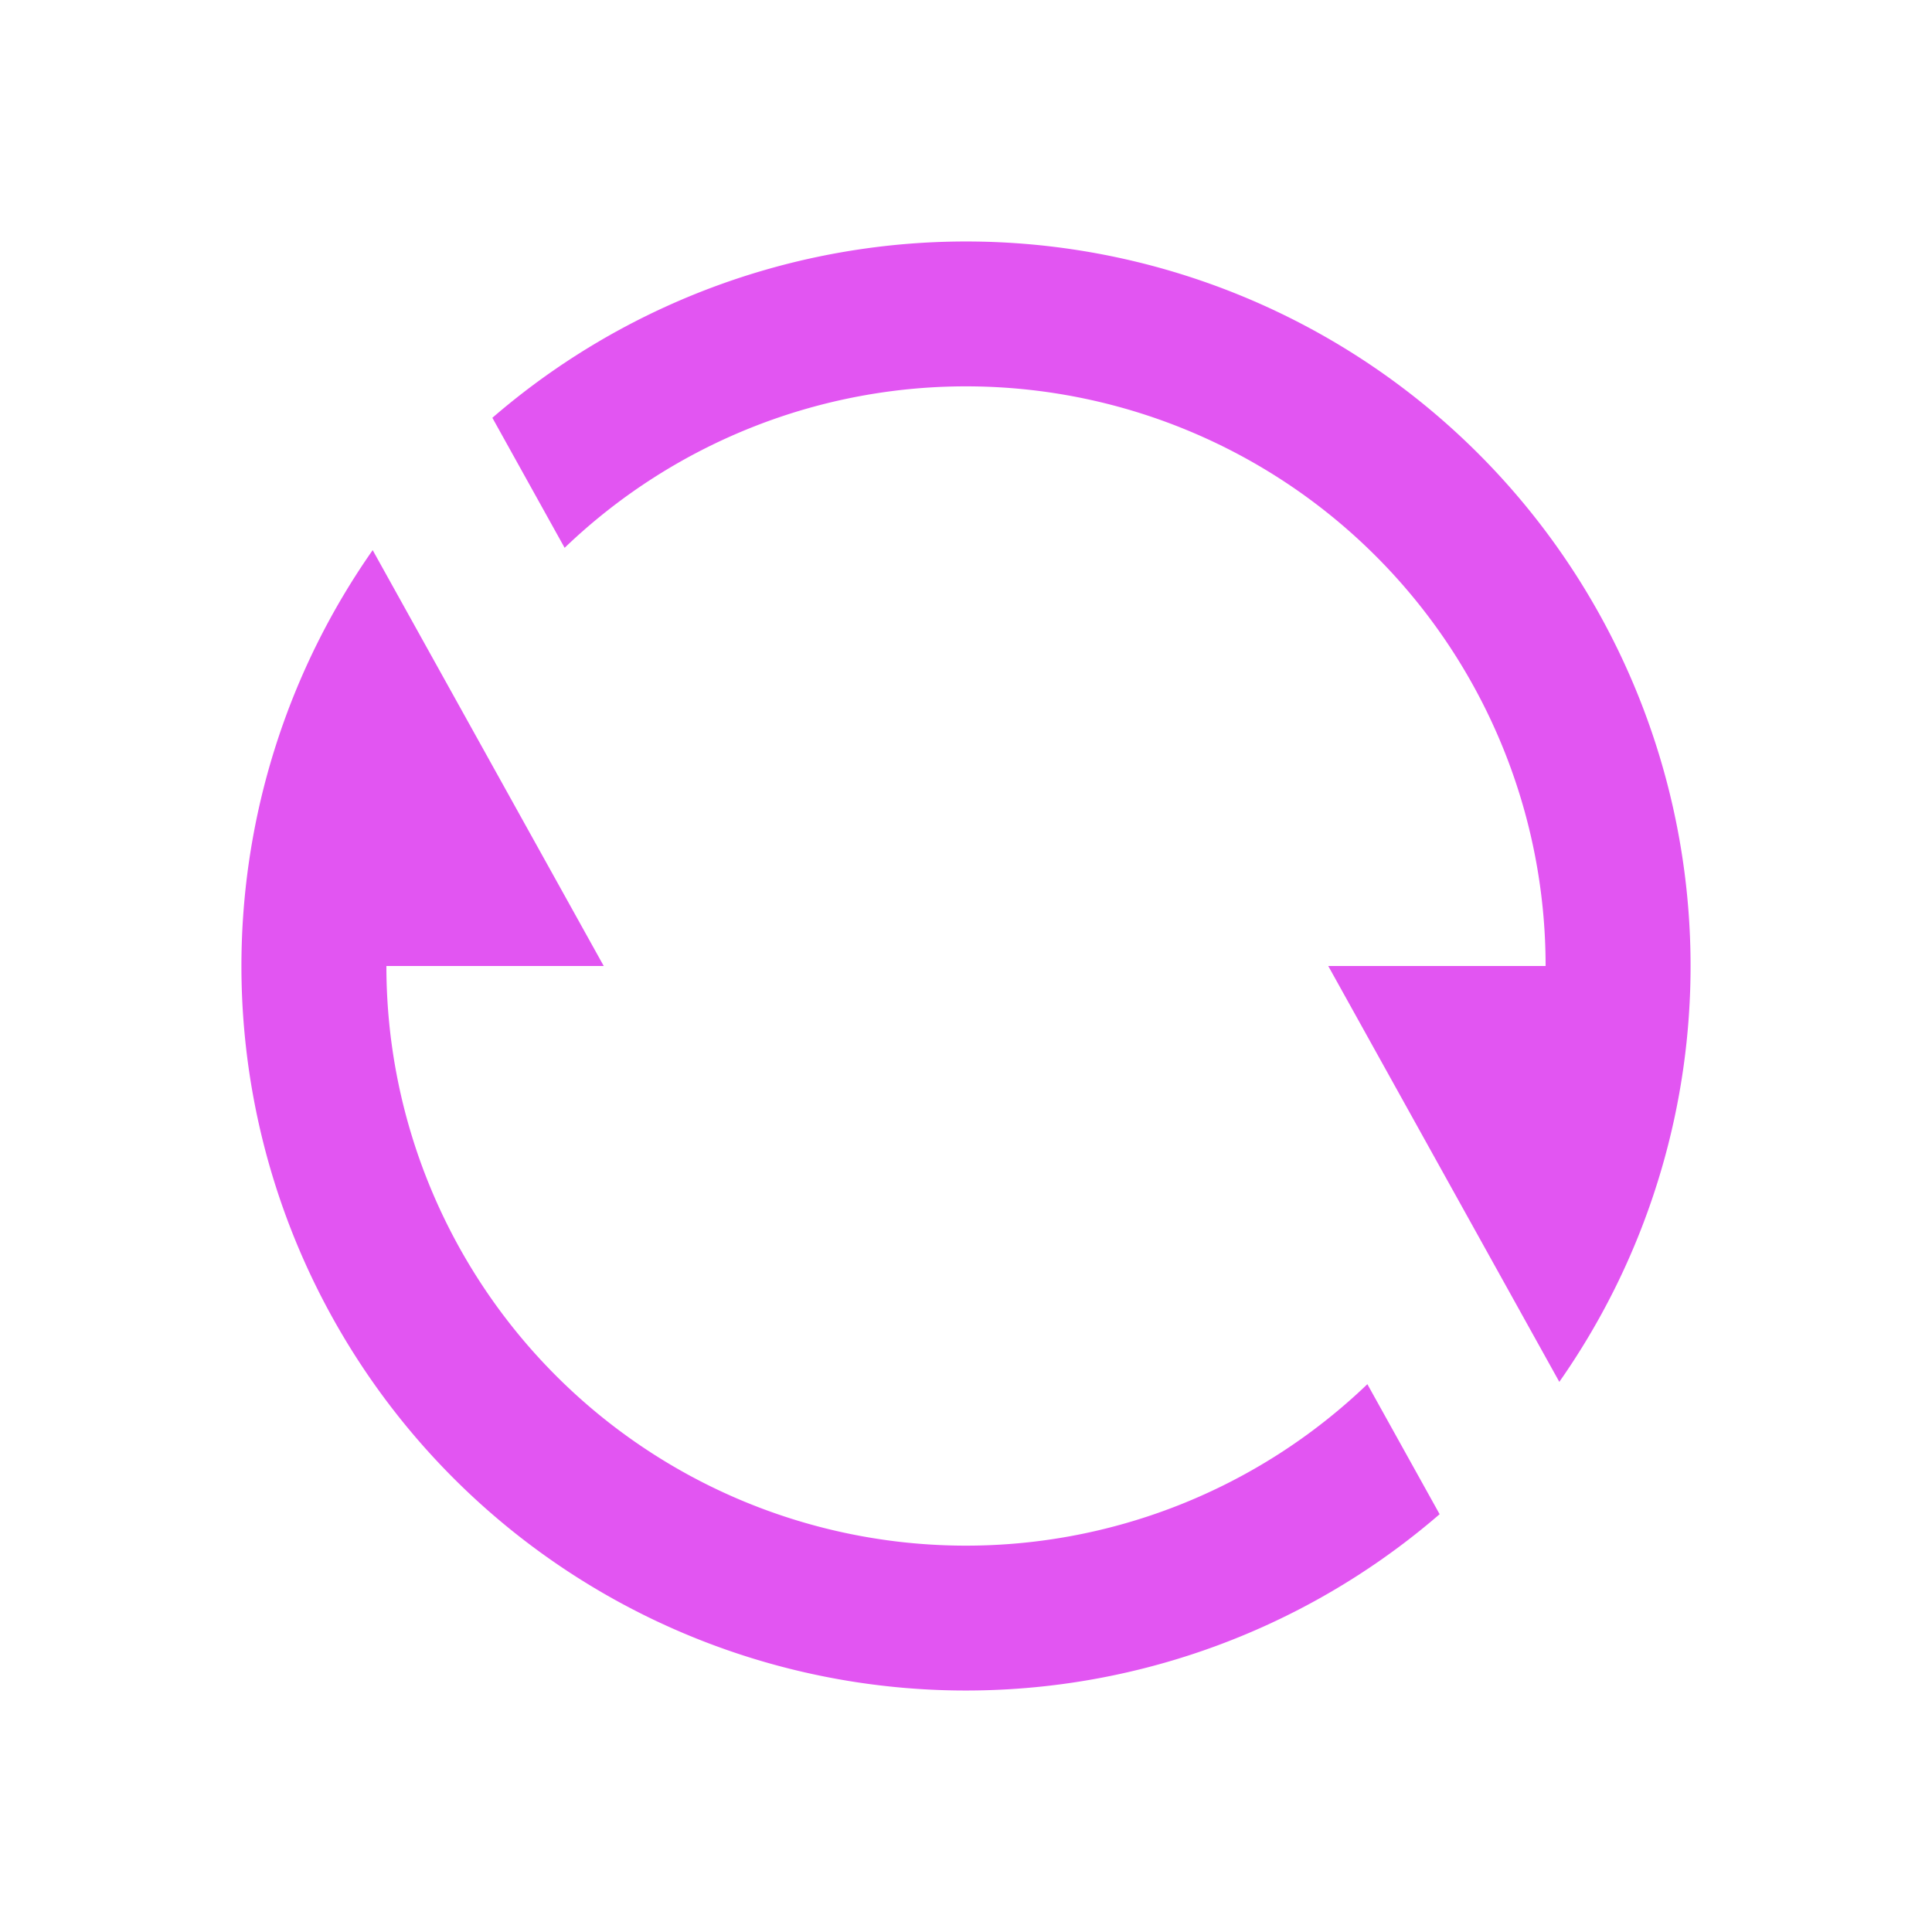 <svg xmlns="http://www.w3.org/2000/svg" width="20" height="20" fill="none"><path fill="#E255F2" d="M5.097 4.325a7.5 7.5 0 0 1 11.045 9.98L13.75 10H16A6 6 0 0 0 5.845 5.671l-.748-1.346Zm9.806 11.35a7.5 7.5 0 0 1-11.045-9.98L6.25 10H4a6 6 0 0 0 10.155 4.329l.748 1.346Z"/></svg>